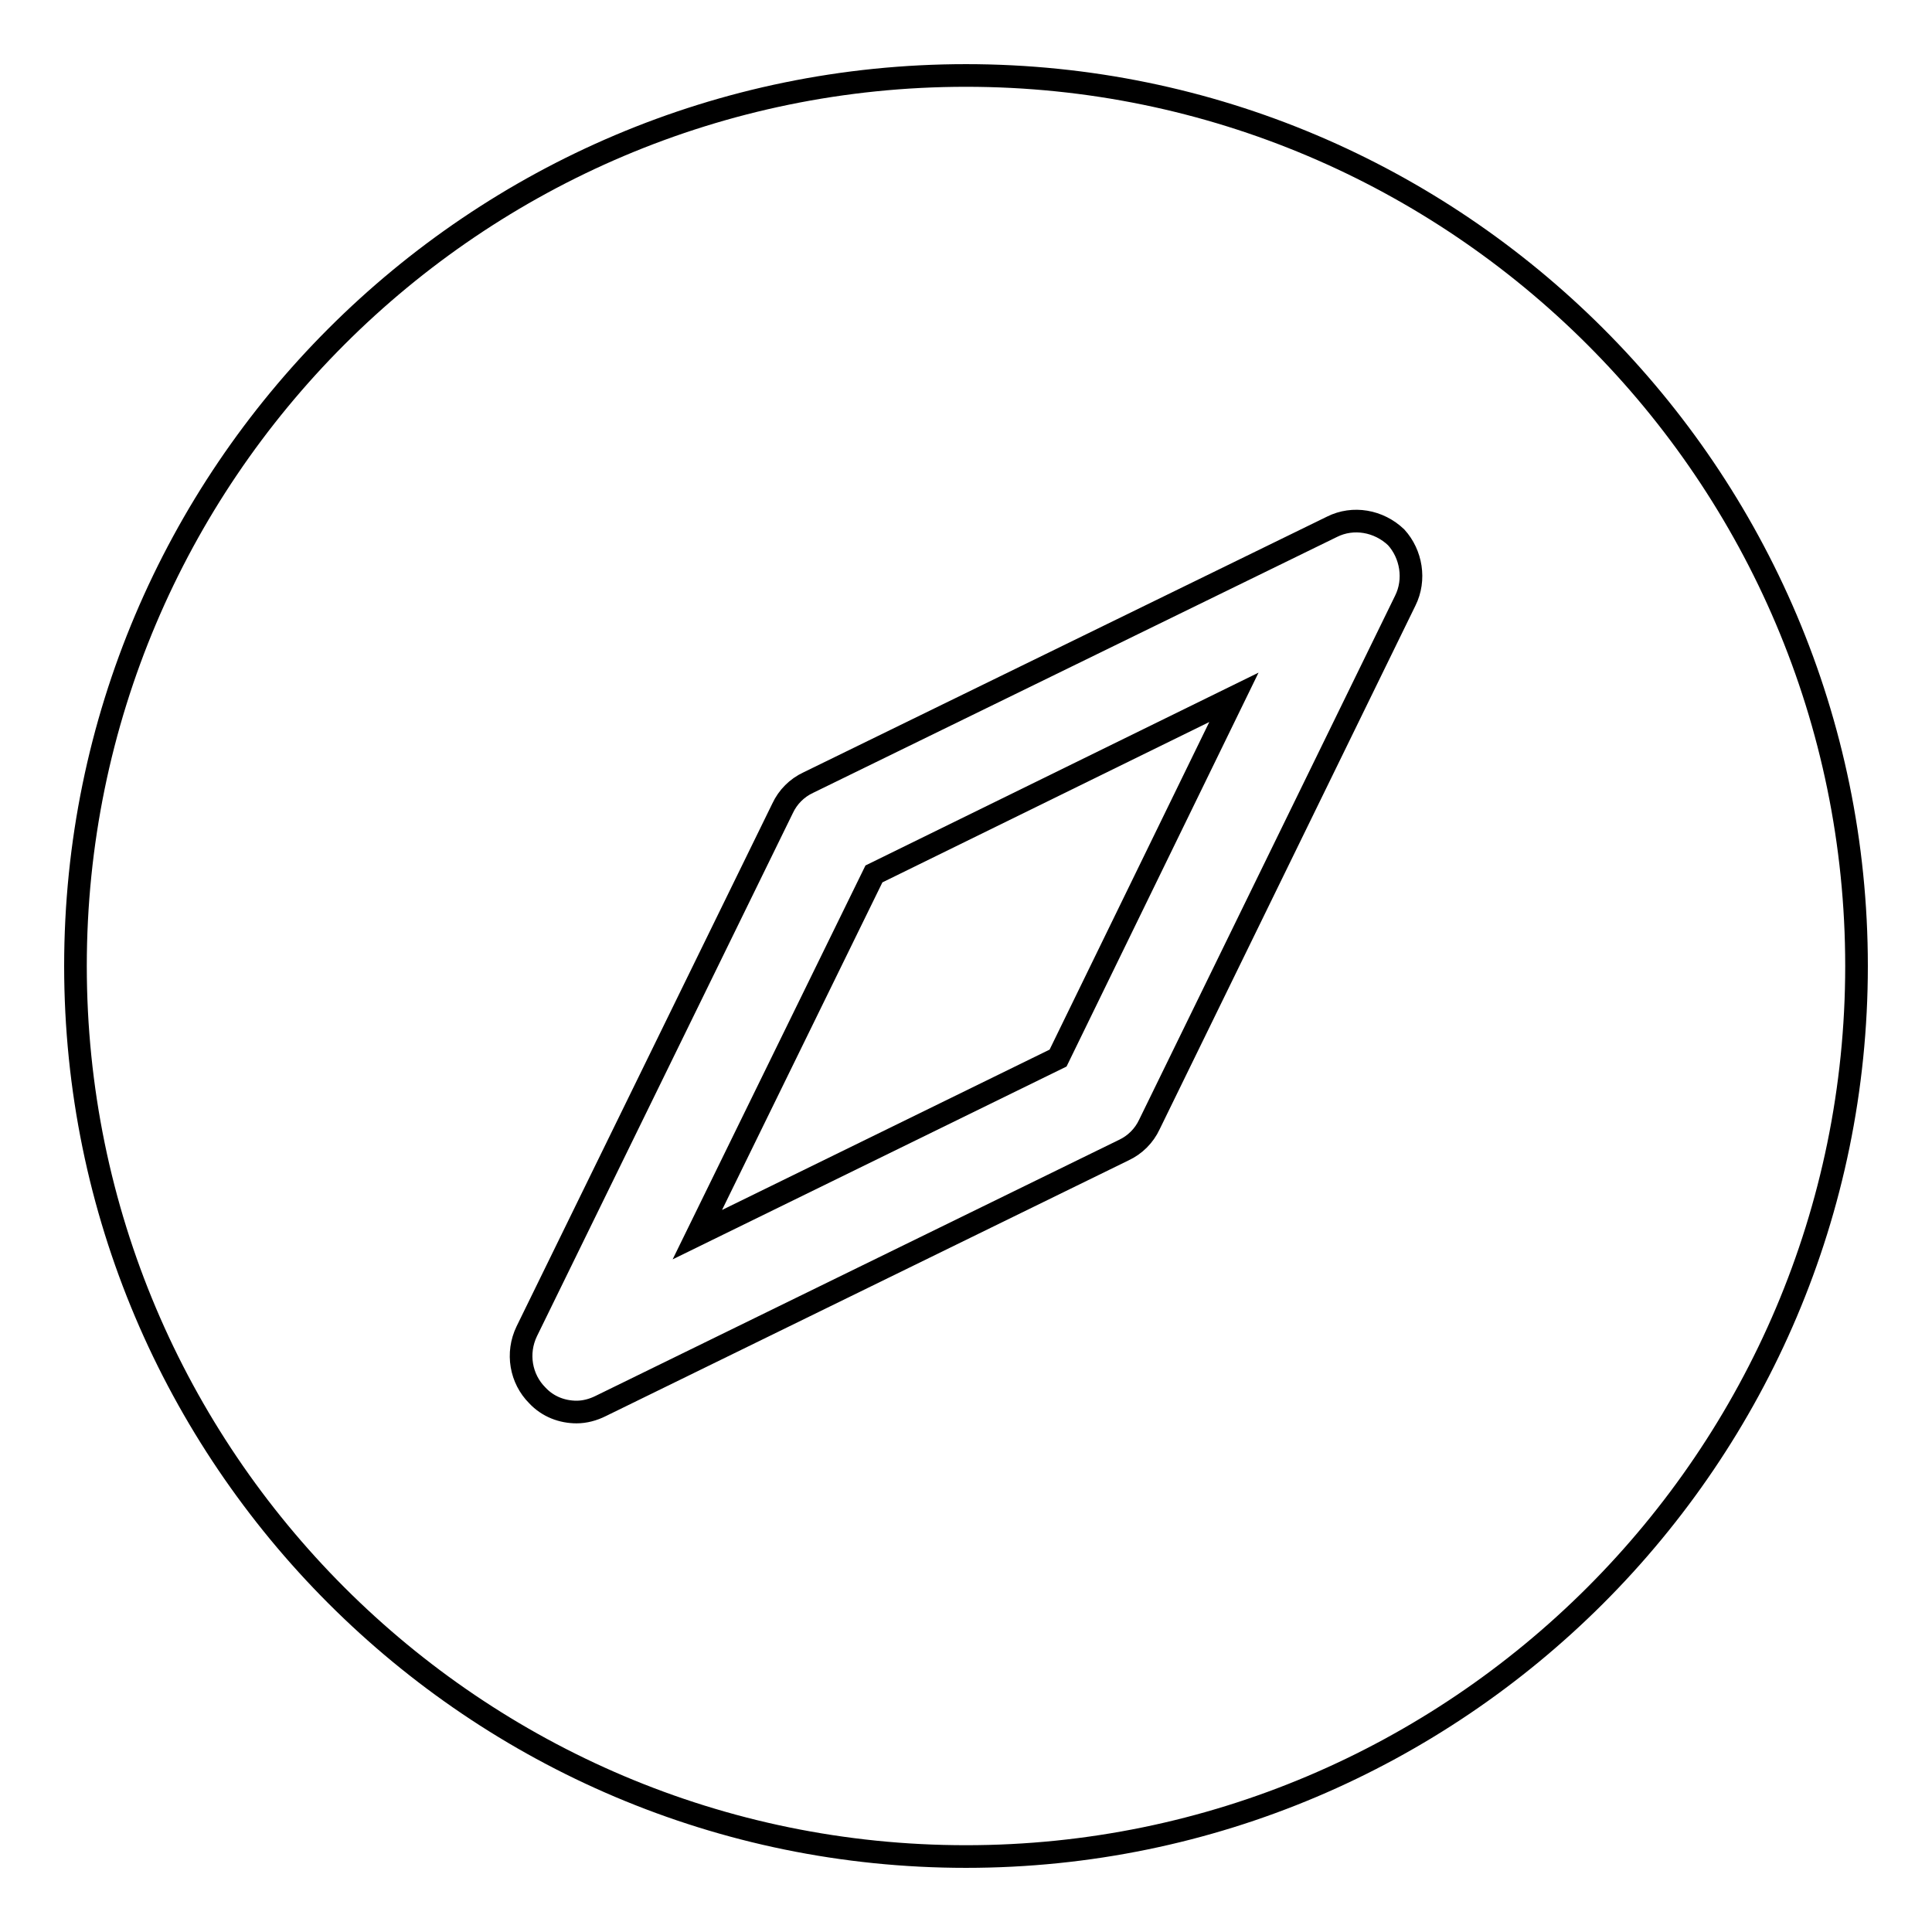 <?xml version="1.0" encoding="utf-8"?>
<!-- Svg Vector Icons : http://www.onlinewebfonts.com/icon -->
<!DOCTYPE svg PUBLIC "-//W3C//DTD SVG 1.1//EN" "http://www.w3.org/Graphics/SVG/1.1/DTD/svg11.dtd">
<svg version="1.1" xmlns="http://www.w3.org/2000/svg" xmlns:xlink="http://www.w3.org/1999/xlink" x="0px" y="0px" viewBox="0 0 256 256" enable-background="new 0 0 256 256" xml:space="preserve">
<g><g><path stroke-width="3" fill-opacity="0" stroke="#000000"  d="M76.4,187L76.4,187L76.4,187z"/><path stroke-width="3" fill-opacity="0" stroke="#000000"  d="M128,10C62.9,10,10,62.9,10,128c0,65.1,52.9,118,118,118c65,0,118-52.9,118-118C246,62.9,193,10,128,10z M186.2,79.6L152.3,149c-0.7,1.5-1.9,2.7-3.4,3.4l-69.3,33.9c-1,0.5-2.1,0.8-3.2,0.8l0,0l0,0l0,0c-1.9,0-3.8-0.7-5.2-2.2c-2.2-2.2-2.8-5.6-1.4-8.5l33.9-69.3c0.7-1.5,1.9-2.7,3.4-3.4l69.4-33.9c2.8-1.4,6.2-0.8,8.5,1.4C187,73.4,187.6,76.8,186.2,79.6z"/><path stroke-width="3" fill-opacity="0" stroke="#000000"  d="M115.8,115.8l-23.4,47.8l47.8-23.4l23.3-47.8L115.8,115.8z"/></g></g>
</svg>